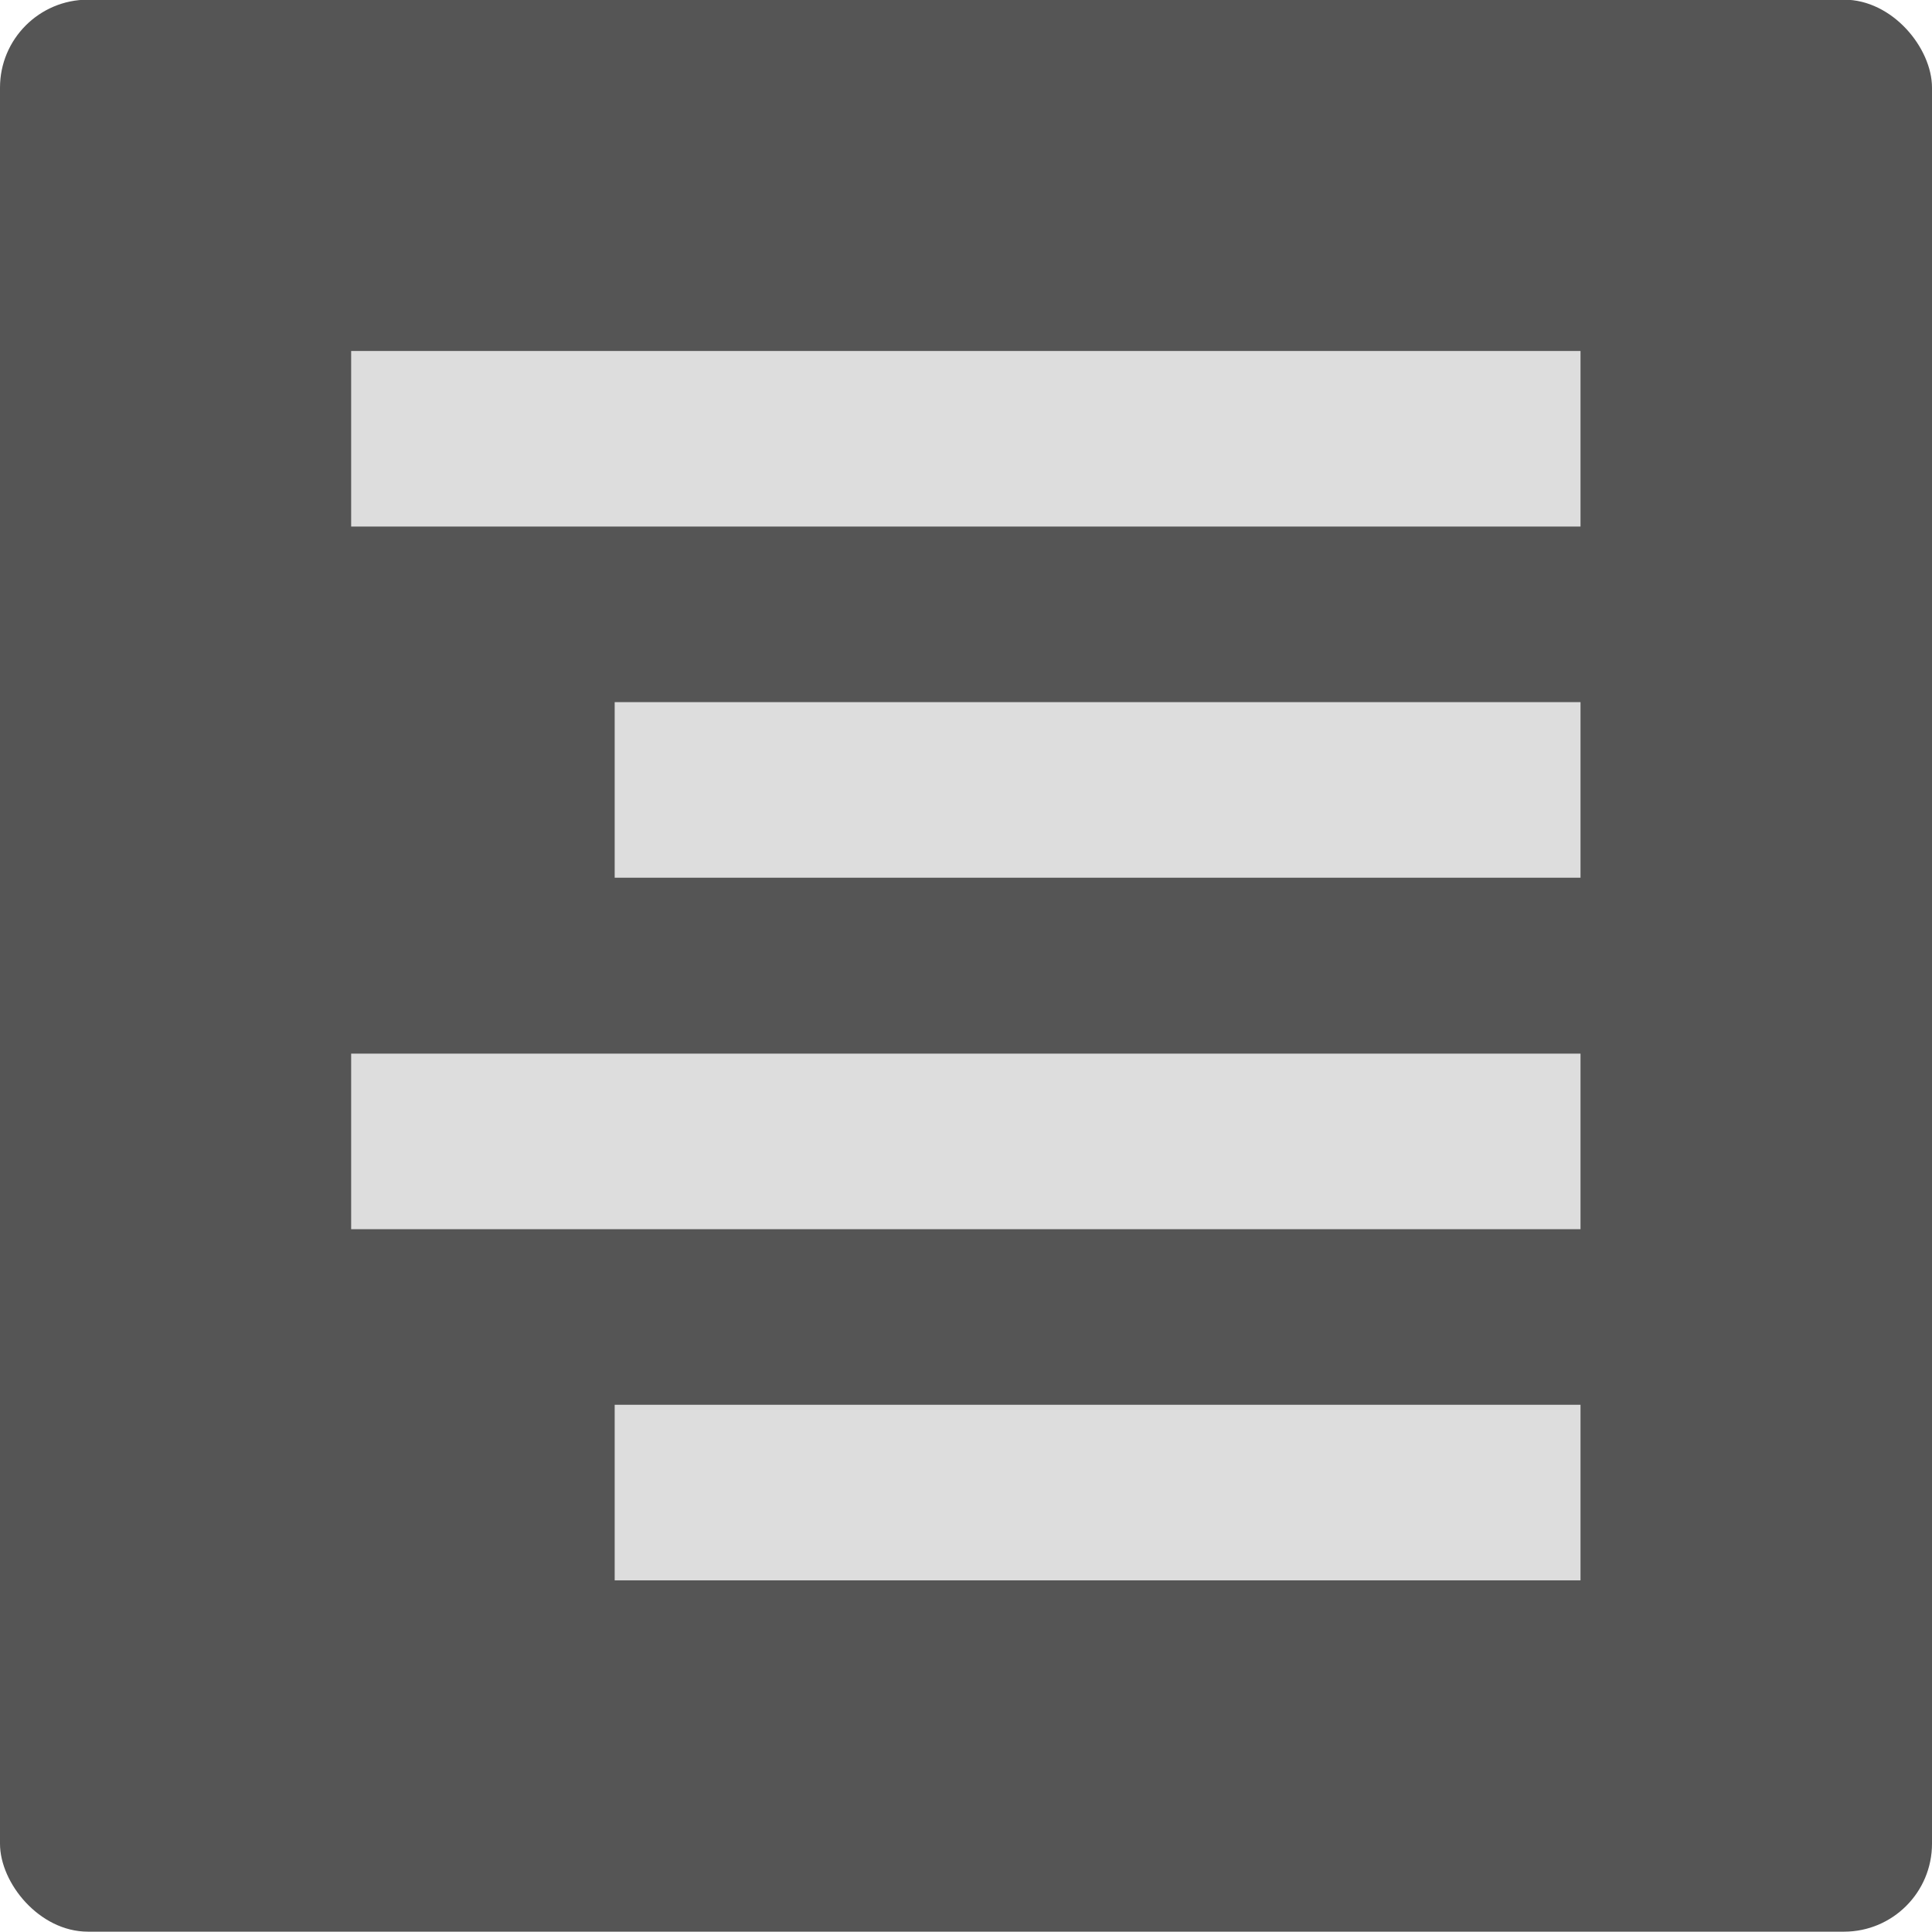 <svg xmlns="http://www.w3.org/2000/svg" width="22" height="22" viewBox="0 0 5.821 5.821"><rect ry=".265" rx=".265" y="-.001" height="5.821" width="5.821" fill="#555"/><path d="M1.058 1.322h3.704M1.852 2.38h2.91M1.058 3.439h3.704m-2.91 1.058h2.91" fill="none" stroke="#ddd" stroke-width=".529"/></svg>